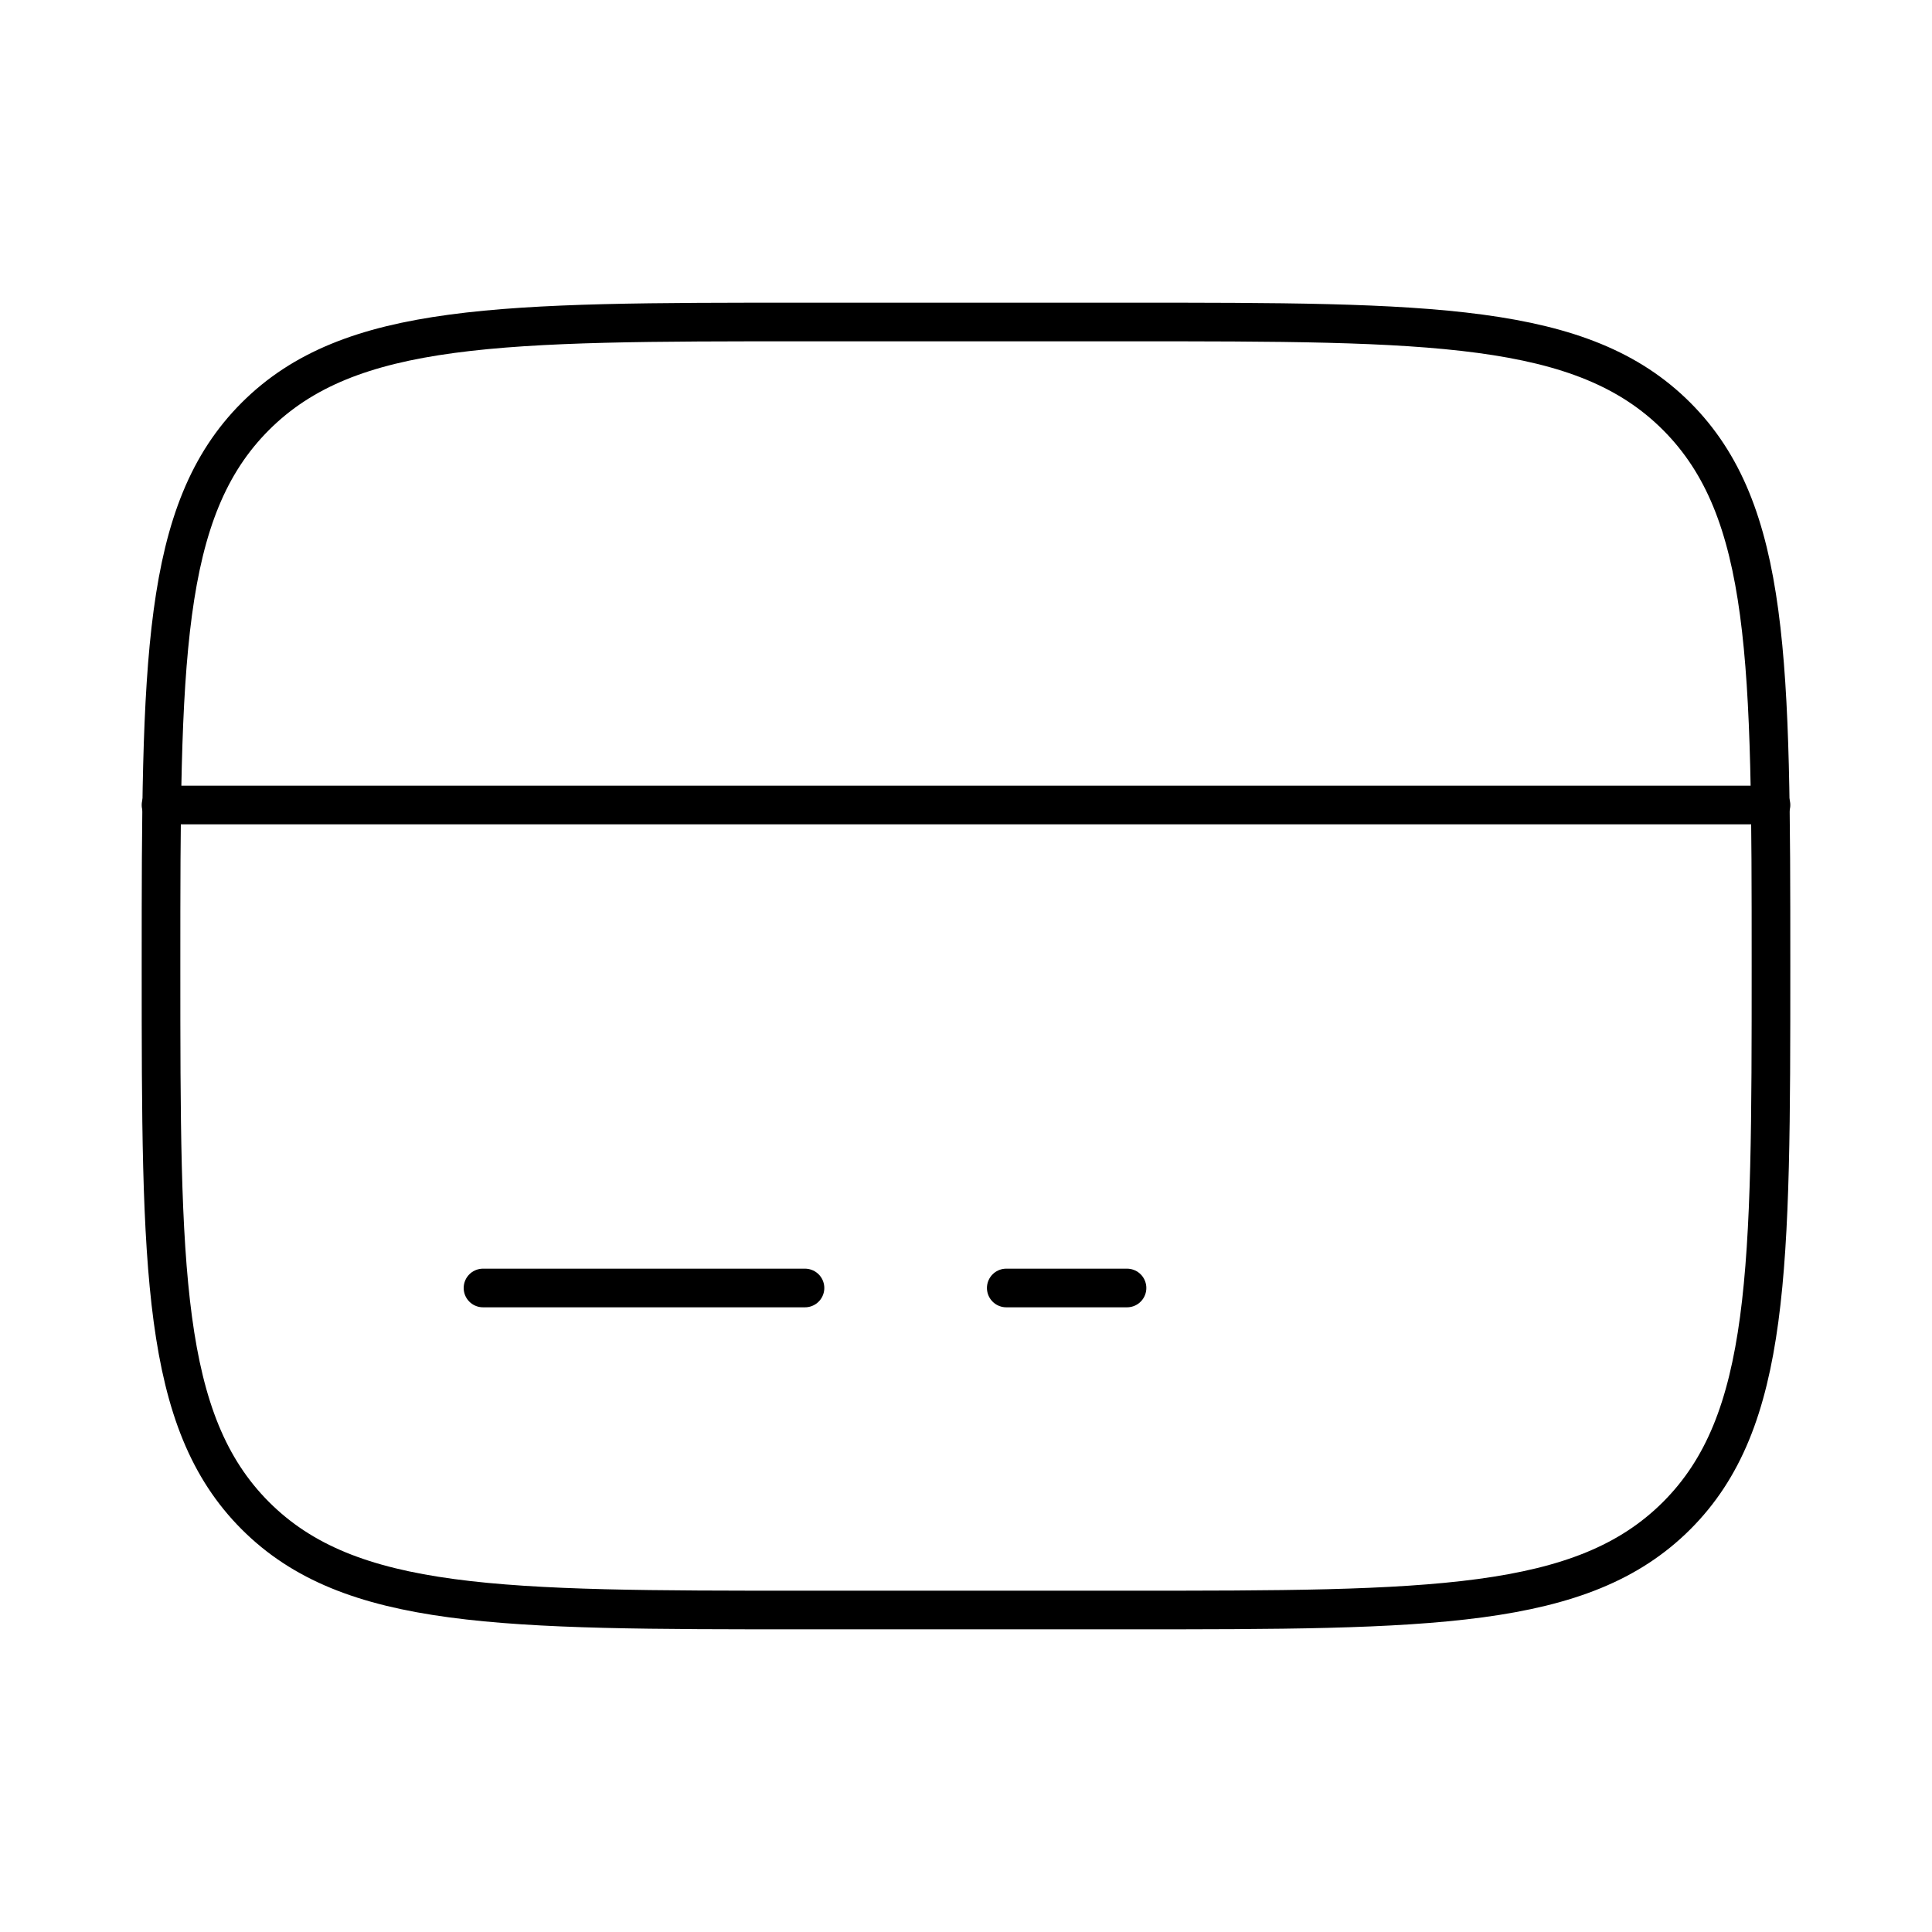 <svg xmlns="http://www.w3.org/2000/svg" fill="none" viewBox="0 0 50 50" height="50" width="50">
<path stroke="black" d="M4.167 25C4.167 17.144 4.167 13.215 6.608 10.775C9.05 8.335 12.977 8.333 20.833 8.333H29.167C37.023 8.333 40.952 8.333 43.392 10.775C45.831 13.217 45.833 17.144 45.833 25C45.833 32.856 45.833 36.785 43.392 39.225C40.95 41.665 37.023 41.667 29.167 41.667H20.833C12.977 41.667 9.048 41.667 6.608 39.225C4.169 36.783 4.167 32.856 4.167 25Z"></path>
<path stroke-linecap="round" stroke="black" d="M20.833 33.333H12.5M29.167 33.333H26.042M4.167 20.833H45.833"></path>
</svg>

